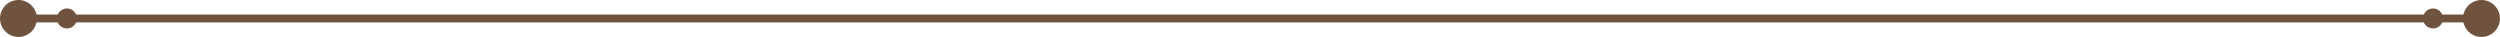 <?xml version="1.0" encoding="UTF-8" standalone="no"?><svg xmlns="http://www.w3.org/2000/svg" xmlns:xlink="http://www.w3.org/1999/xlink" fill="#70533f" height="6.8" preserveAspectRatio="xMidYMid meet" version="1" viewBox="0.0 0.0 458.9 6.8" width="458.9" zoomAndPan="magnify"><defs><clipPath id="a"><path d="M 452 0 L 458.891 0 L 458.891 6.781 L 452 6.781 Z M 452 0"/></clipPath><clipPath id="b"><path d="M 0 0 L 7 0 L 7 6.781 L 0 6.781 Z M 0 0"/></clipPath></defs><g><g id="change1_1"><path d="M 455.5 4.109 L 3.391 4.109 C 2.992 4.109 2.672 3.785 2.672 3.391 C 2.672 2.992 2.992 2.672 3.391 2.672 L 455.5 2.672 C 455.895 2.672 456.219 2.992 456.219 3.391 C 456.219 3.785 455.895 4.109 455.5 4.109" fill="inherit"/></g><g clip-path="url(#a)" id="change1_5"><path d="M 452.109 3.391 C 452.109 1.52 453.629 0 455.5 0 C 457.371 0 458.891 1.52 458.891 3.391 C 458.891 5.262 457.371 6.781 455.5 6.781 C 453.629 6.781 452.109 5.262 452.109 3.391" fill="inherit"/></g><g id="change1_2"><path d="M 444.77 3.391 C 444.77 2.375 445.594 1.555 446.605 1.555 C 447.617 1.555 448.441 2.375 448.441 3.391 C 448.441 4.402 447.617 5.223 446.605 5.223 C 445.594 5.223 444.77 4.402 444.77 3.391" fill="inherit"/></g><g id="change1_3"><path d="M 10.449 3.391 C 10.449 2.375 11.27 1.555 12.281 1.555 C 13.297 1.555 14.117 2.375 14.117 3.391 C 14.117 4.402 13.297 5.223 12.281 5.223 C 11.27 5.223 10.449 4.402 10.449 3.391" fill="inherit"/></g><g clip-path="url(#b)" id="change1_4"><path d="M 0 3.391 C 0 1.52 1.52 0 3.391 0 C 5.262 0 6.781 1.52 6.781 3.391 C 6.781 5.262 5.262 6.781 3.391 6.781 C 1.52 6.781 0 5.262 0 3.391" fill="inherit"/></g></g></svg>